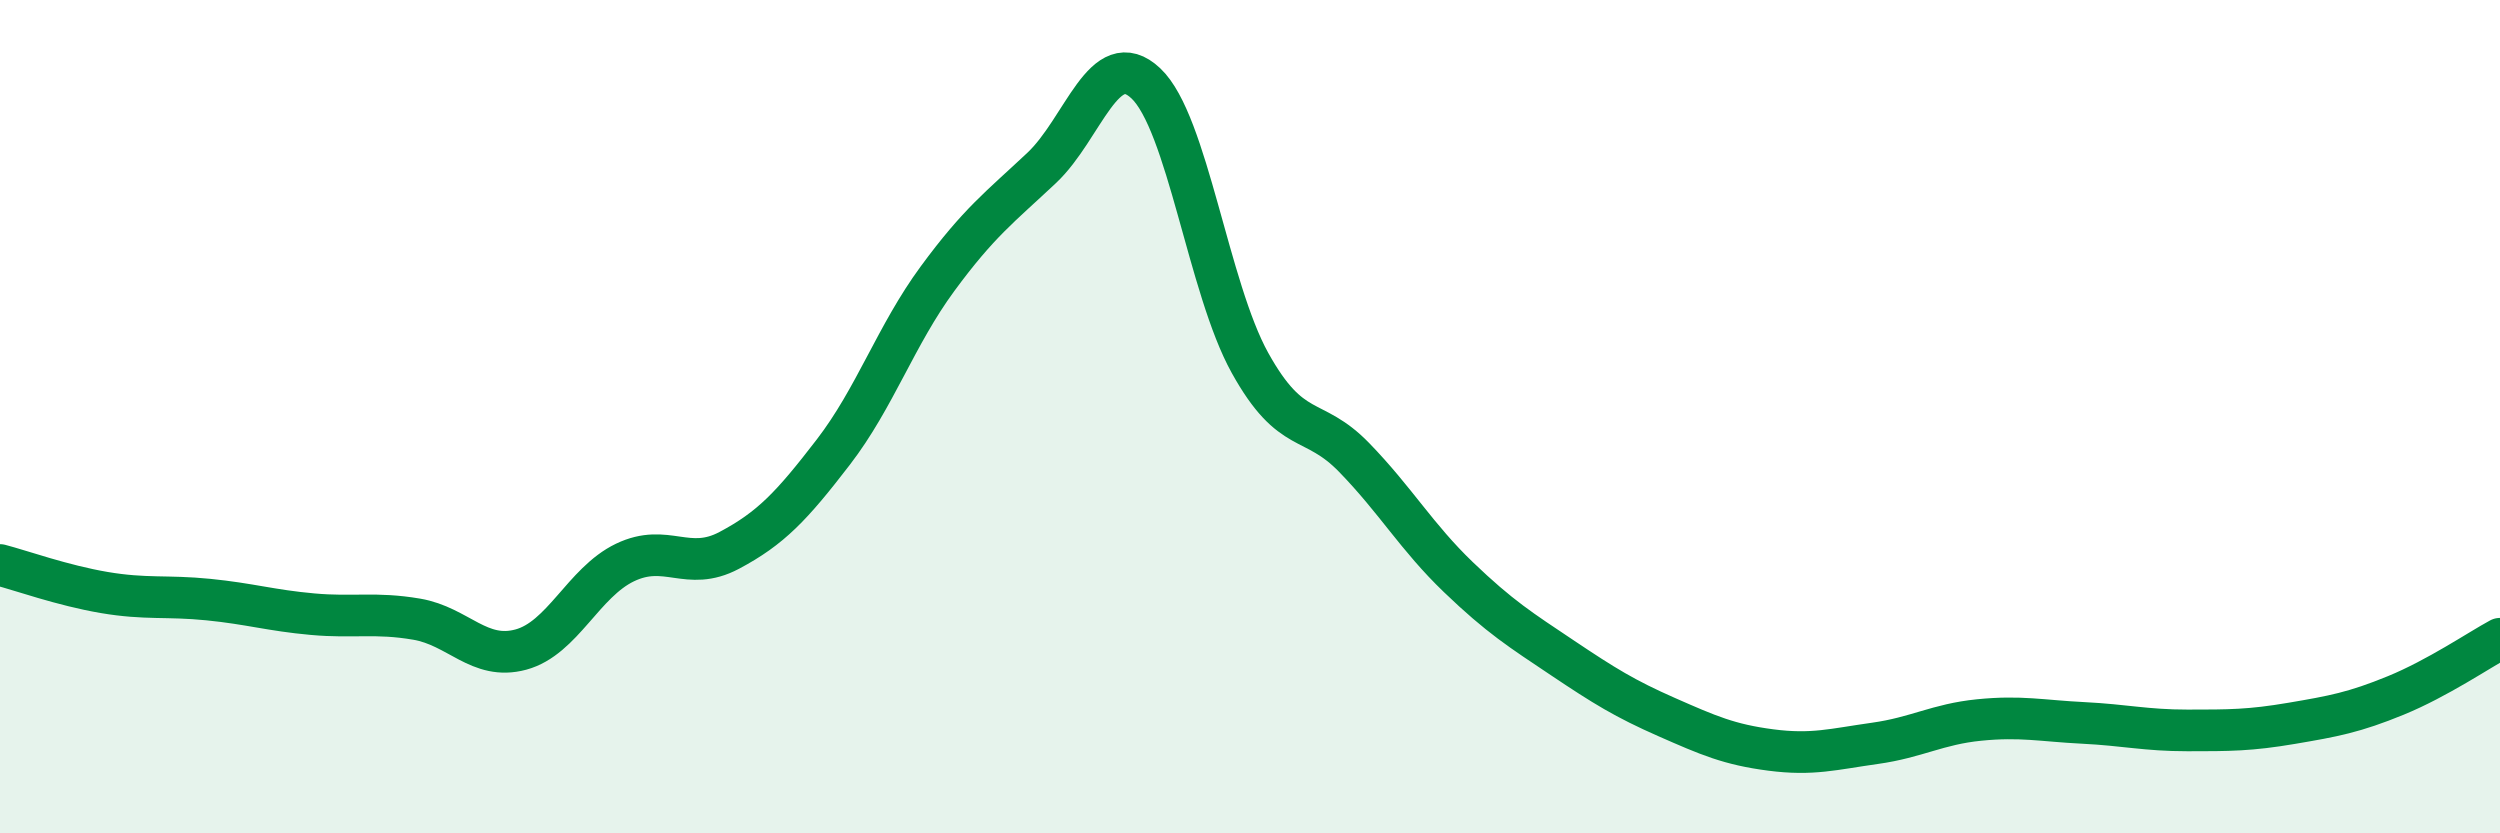 
    <svg width="60" height="20" viewBox="0 0 60 20" xmlns="http://www.w3.org/2000/svg">
      <path
        d="M 0,13.56 C 0.5,13.69 1.5,14.05 2.5,14.22 C 3.5,14.39 4,14.29 5,14.39 C 6,14.49 6.5,14.65 7.5,14.74 C 8.5,14.83 9,14.69 10,14.86 C 11,15.03 11.5,15.86 12.5,15.59 C 13.5,15.32 14,13.98 15,13.5 C 16,13.02 16.5,13.74 17.5,13.21 C 18.5,12.68 19,12.15 20,10.85 C 21,9.55 21.5,8.05 22.5,6.69 C 23.5,5.33 24,4.97 25,4.03 C 26,3.09 26.5,1.06 27.5,2 C 28.5,2.94 29,6.91 30,8.71 C 31,10.51 31.5,9.95 32.5,10.98 C 33.5,12.01 34,12.89 35,13.85 C 36,14.81 36.5,15.12 37.5,15.79 C 38.5,16.46 39,16.77 40,17.21 C 41,17.65 41.5,17.87 42.5,18 C 43.5,18.13 44,17.98 45,17.84 C 46,17.7 46.5,17.38 47.5,17.28 C 48.5,17.18 49,17.3 50,17.35 C 51,17.4 51.5,17.53 52.5,17.53 C 53.5,17.53 54,17.53 55,17.36 C 56,17.19 56.5,17.1 57.5,16.69 C 58.5,16.28 59.5,15.6 60,15.33L60 20L0 20Z"
        fill="#008740"
        opacity="0.1"
        stroke-linecap="round"
        stroke-linejoin="round"
      />
      <path
        d="M 0,13.56 C 0.5,13.69 1.5,14.05 2.5,14.22 C 3.5,14.39 4,14.29 5,14.39 C 6,14.49 6.5,14.65 7.5,14.74 C 8.5,14.83 9,14.69 10,14.86 C 11,15.03 11.5,15.86 12.5,15.59 C 13.5,15.32 14,13.98 15,13.5 C 16,13.02 16.5,13.74 17.5,13.21 C 18.5,12.68 19,12.15 20,10.85 C 21,9.55 21.5,8.05 22.5,6.69 C 23.5,5.33 24,4.97 25,4.03 C 26,3.09 26.5,1.06 27.5,2 C 28.5,2.94 29,6.91 30,8.71 C 31,10.51 31.5,9.95 32.5,10.98 C 33.5,12.01 34,12.89 35,13.85 C 36,14.81 36.5,15.12 37.5,15.79 C 38.5,16.46 39,16.77 40,17.21 C 41,17.65 41.5,17.87 42.5,18 C 43.5,18.13 44,17.98 45,17.84 C 46,17.7 46.5,17.38 47.5,17.28 C 48.5,17.18 49,17.3 50,17.35 C 51,17.4 51.5,17.53 52.5,17.53 C 53.5,17.53 54,17.53 55,17.36 C 56,17.19 56.5,17.1 57.5,16.69 C 58.5,16.28 59.5,15.6 60,15.33"
        stroke="#008740"
        stroke-width="1"
        fill="none"
        stroke-linecap="round"
        stroke-linejoin="round"
      />
    </svg>
  